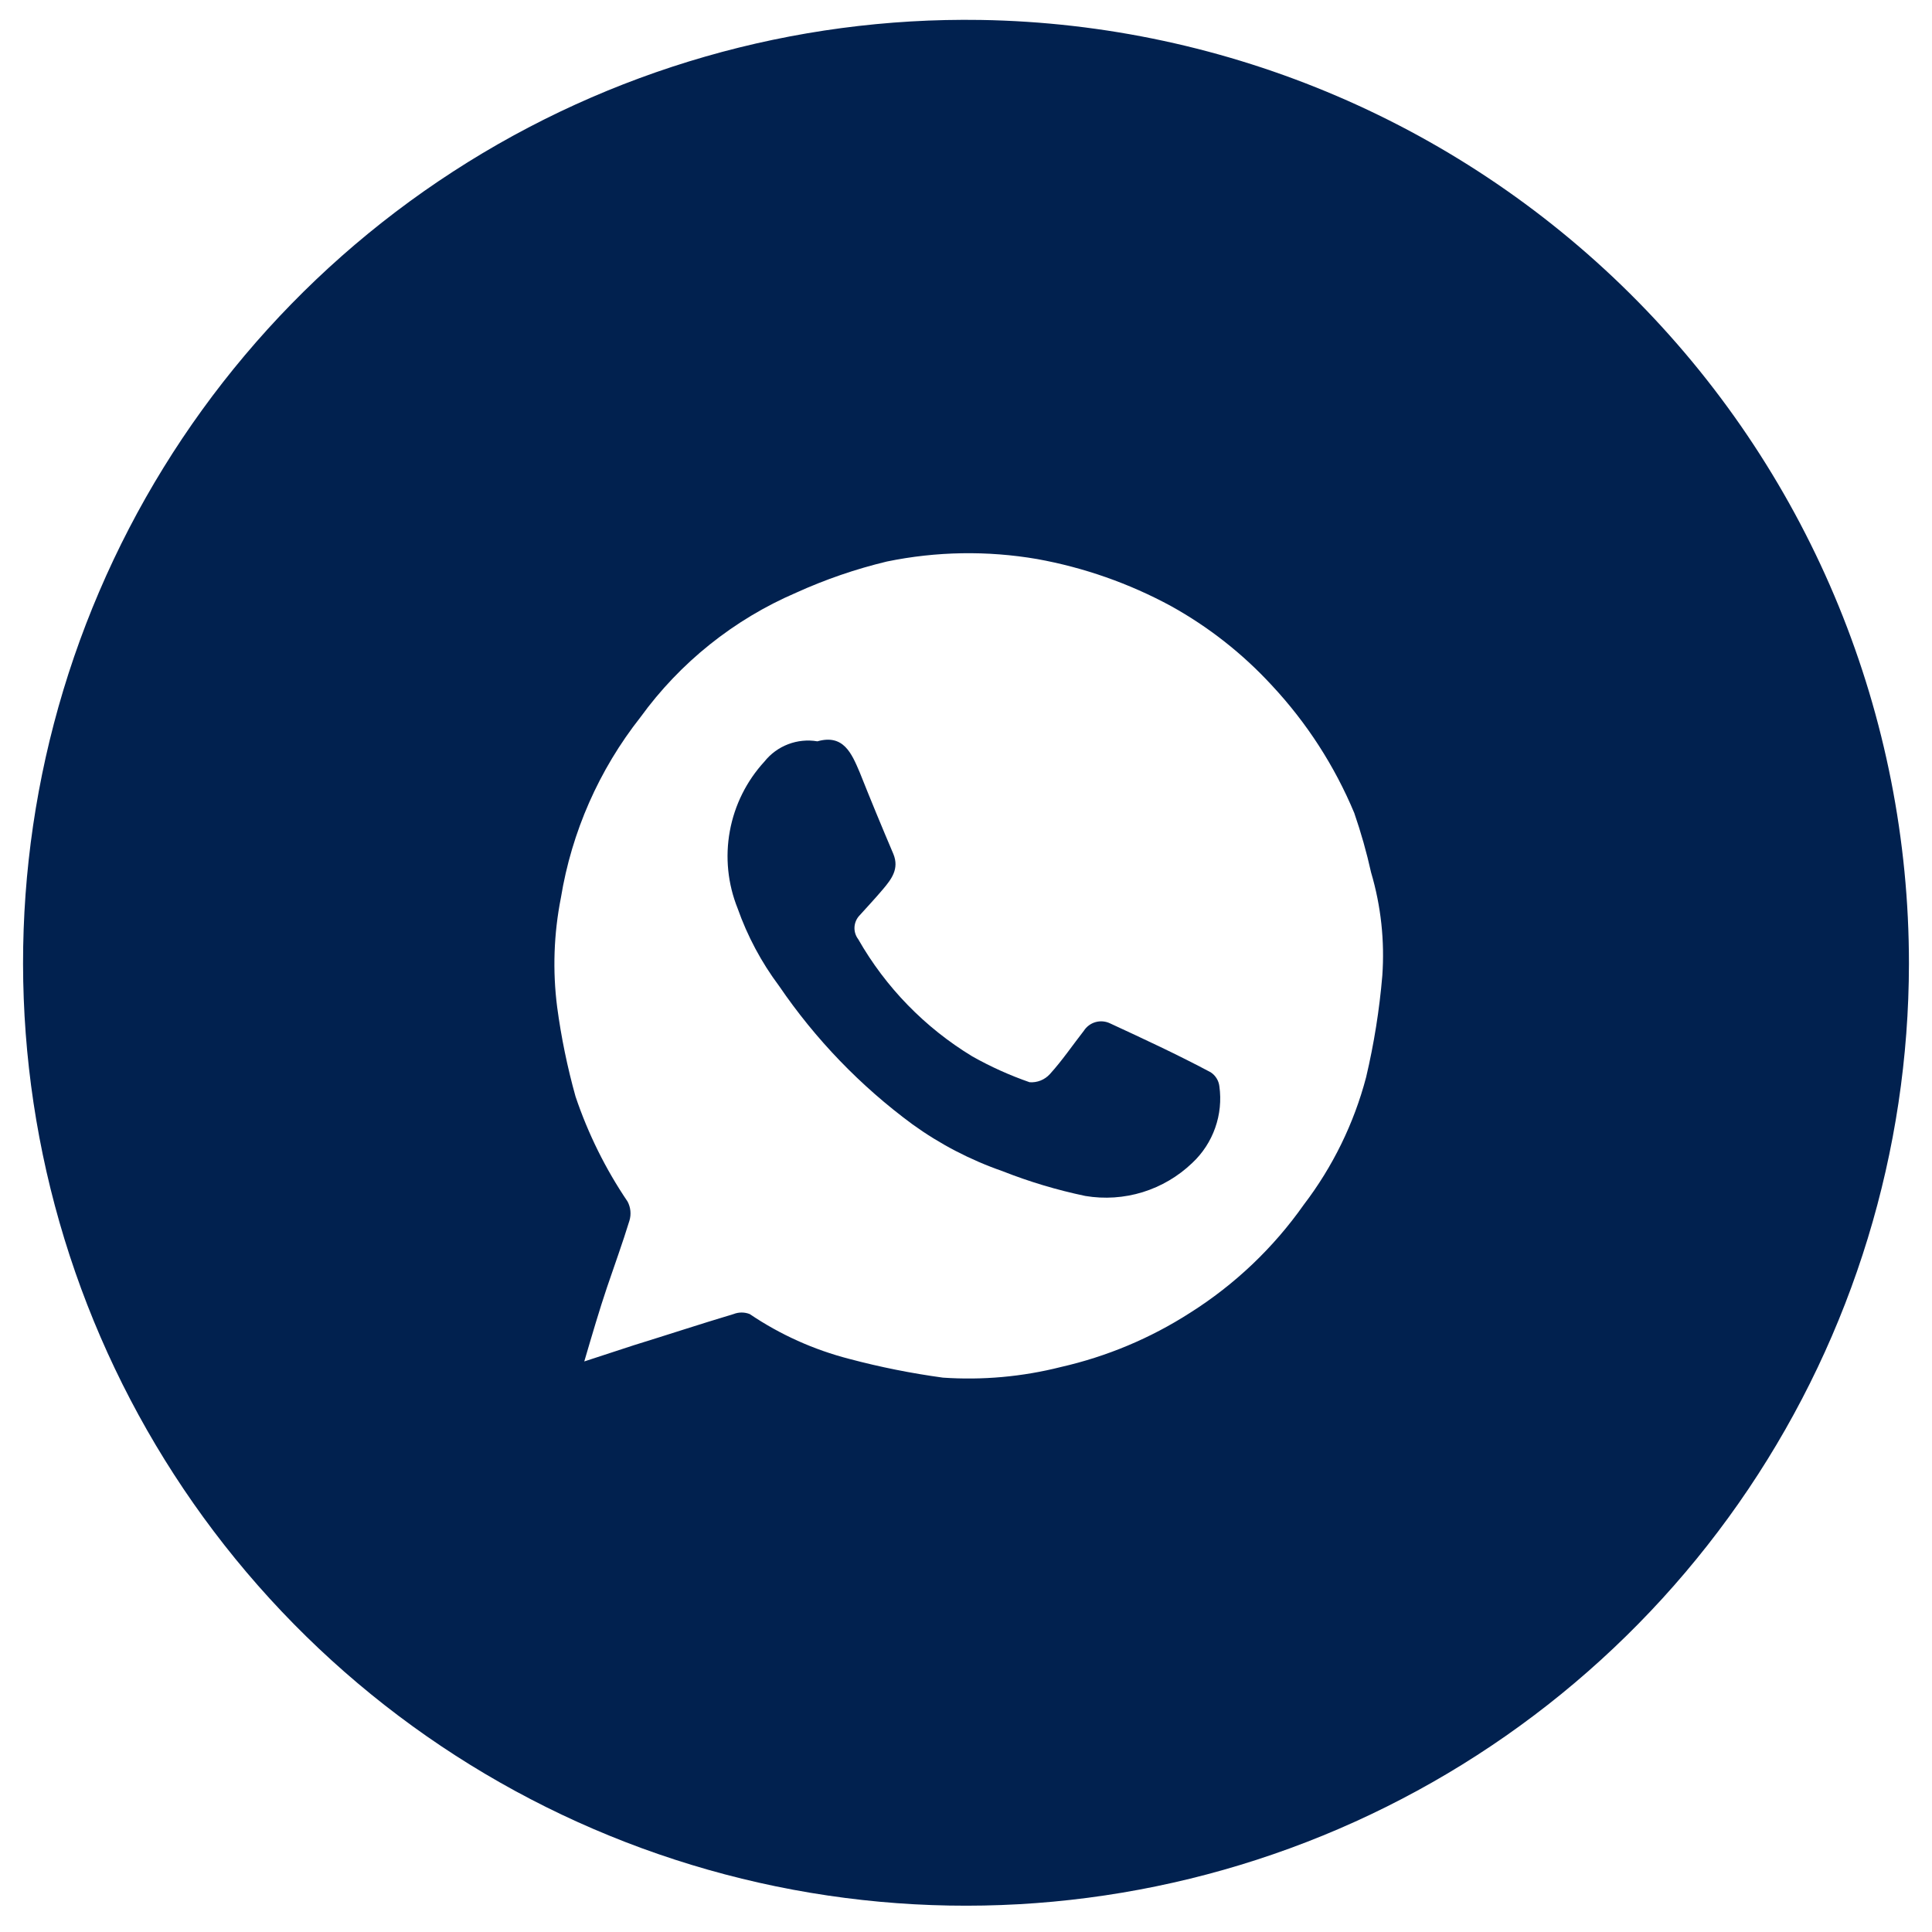 <?xml version="1.0" encoding="UTF-8"?> <svg xmlns="http://www.w3.org/2000/svg" width="62" height="62" viewBox="0 0 62 62" fill="none"> <path d="M61.26 30.93C61.254 36.933 59.461 42.799 56.111 47.781C52.761 52.763 48.005 56.636 42.448 58.907C36.891 61.178 30.784 61.745 24.904 60.536C19.023 59.326 13.636 56.395 9.426 52.114C5.216 47.834 2.375 42.398 1.263 36.499C0.152 30.599 0.82 24.502 3.184 18.984C5.547 13.465 9.499 8.774 14.536 5.508C19.573 2.241 25.468 0.547 31.47 0.64C39.417 0.769 46.995 4.017 52.569 9.684C58.142 15.351 61.264 22.982 61.26 30.93V30.93ZM18.75 43.69L20.34 43.17C21.41 42.84 22.47 42.49 23.54 42.17C23.707 42.104 23.893 42.104 24.06 42.17C25.036 42.83 26.119 43.317 27.26 43.61C28.247 43.872 29.249 44.072 30.26 44.21C31.53 44.297 32.806 44.182 34.04 43.87C35.514 43.535 36.919 42.947 38.19 42.13C39.624 41.225 40.865 40.046 41.84 38.66C42.77 37.442 43.45 36.052 43.84 34.57C44.093 33.497 44.267 32.408 44.36 31.31C44.439 30.194 44.317 29.073 44 28C43.857 27.354 43.676 26.716 43.46 26.09C42.83 24.581 41.936 23.196 40.82 22C39.884 20.982 38.79 20.121 37.58 19.45C36.236 18.721 34.785 18.212 33.28 17.94C31.683 17.666 30.048 17.693 28.46 18.02C27.46 18.26 26.486 18.595 25.55 19.02C23.553 19.878 21.826 21.26 20.55 23.02C19.224 24.703 18.346 26.695 18 28.81C17.771 29.966 17.73 31.151 17.88 32.32C18.01 33.289 18.207 34.248 18.47 35.19C18.872 36.383 19.434 37.517 20.14 38.56C20.239 38.748 20.261 38.967 20.2 39.17C19.98 39.89 19.72 40.6 19.48 41.31C19.24 42.02 19 42.84 18.75 43.69Z" fill="#01214F"></path> <path d="M26.231 23.79C27.071 23.55 27.331 24.18 27.591 24.79C27.941 25.67 28.301 26.54 28.671 27.41C28.861 27.88 28.611 28.21 28.341 28.53C28.071 28.85 27.841 29.09 27.591 29.37C27.491 29.471 27.432 29.604 27.422 29.746C27.413 29.887 27.455 30.027 27.541 30.14C28.422 31.684 29.681 32.978 31.201 33.9C31.788 34.231 32.404 34.509 33.041 34.73C33.162 34.739 33.283 34.72 33.396 34.675C33.508 34.63 33.609 34.56 33.691 34.47C34.091 34.03 34.421 33.54 34.781 33.08C34.868 32.945 35.001 32.845 35.156 32.801C35.31 32.757 35.476 32.771 35.621 32.84C36.701 33.34 37.781 33.84 38.851 34.41C38.928 34.46 38.993 34.526 39.041 34.604C39.09 34.681 39.12 34.769 39.131 34.86C39.194 35.31 39.148 35.768 38.996 36.196C38.845 36.624 38.593 37.01 38.261 37.32C37.811 37.752 37.267 38.072 36.672 38.257C36.076 38.441 35.446 38.483 34.831 38.38C33.92 38.19 33.027 37.922 32.161 37.58C31.134 37.222 30.163 36.717 29.281 36.08C27.614 34.852 26.167 33.351 25.001 31.64C24.434 30.882 23.986 30.043 23.671 29.15C23.355 28.364 23.268 27.504 23.421 26.671C23.573 25.837 23.958 25.064 24.531 24.44C24.73 24.19 24.993 23.997 25.292 23.883C25.591 23.769 25.915 23.736 26.231 23.79V23.79Z" fill="#01214F"></path> </svg> 
